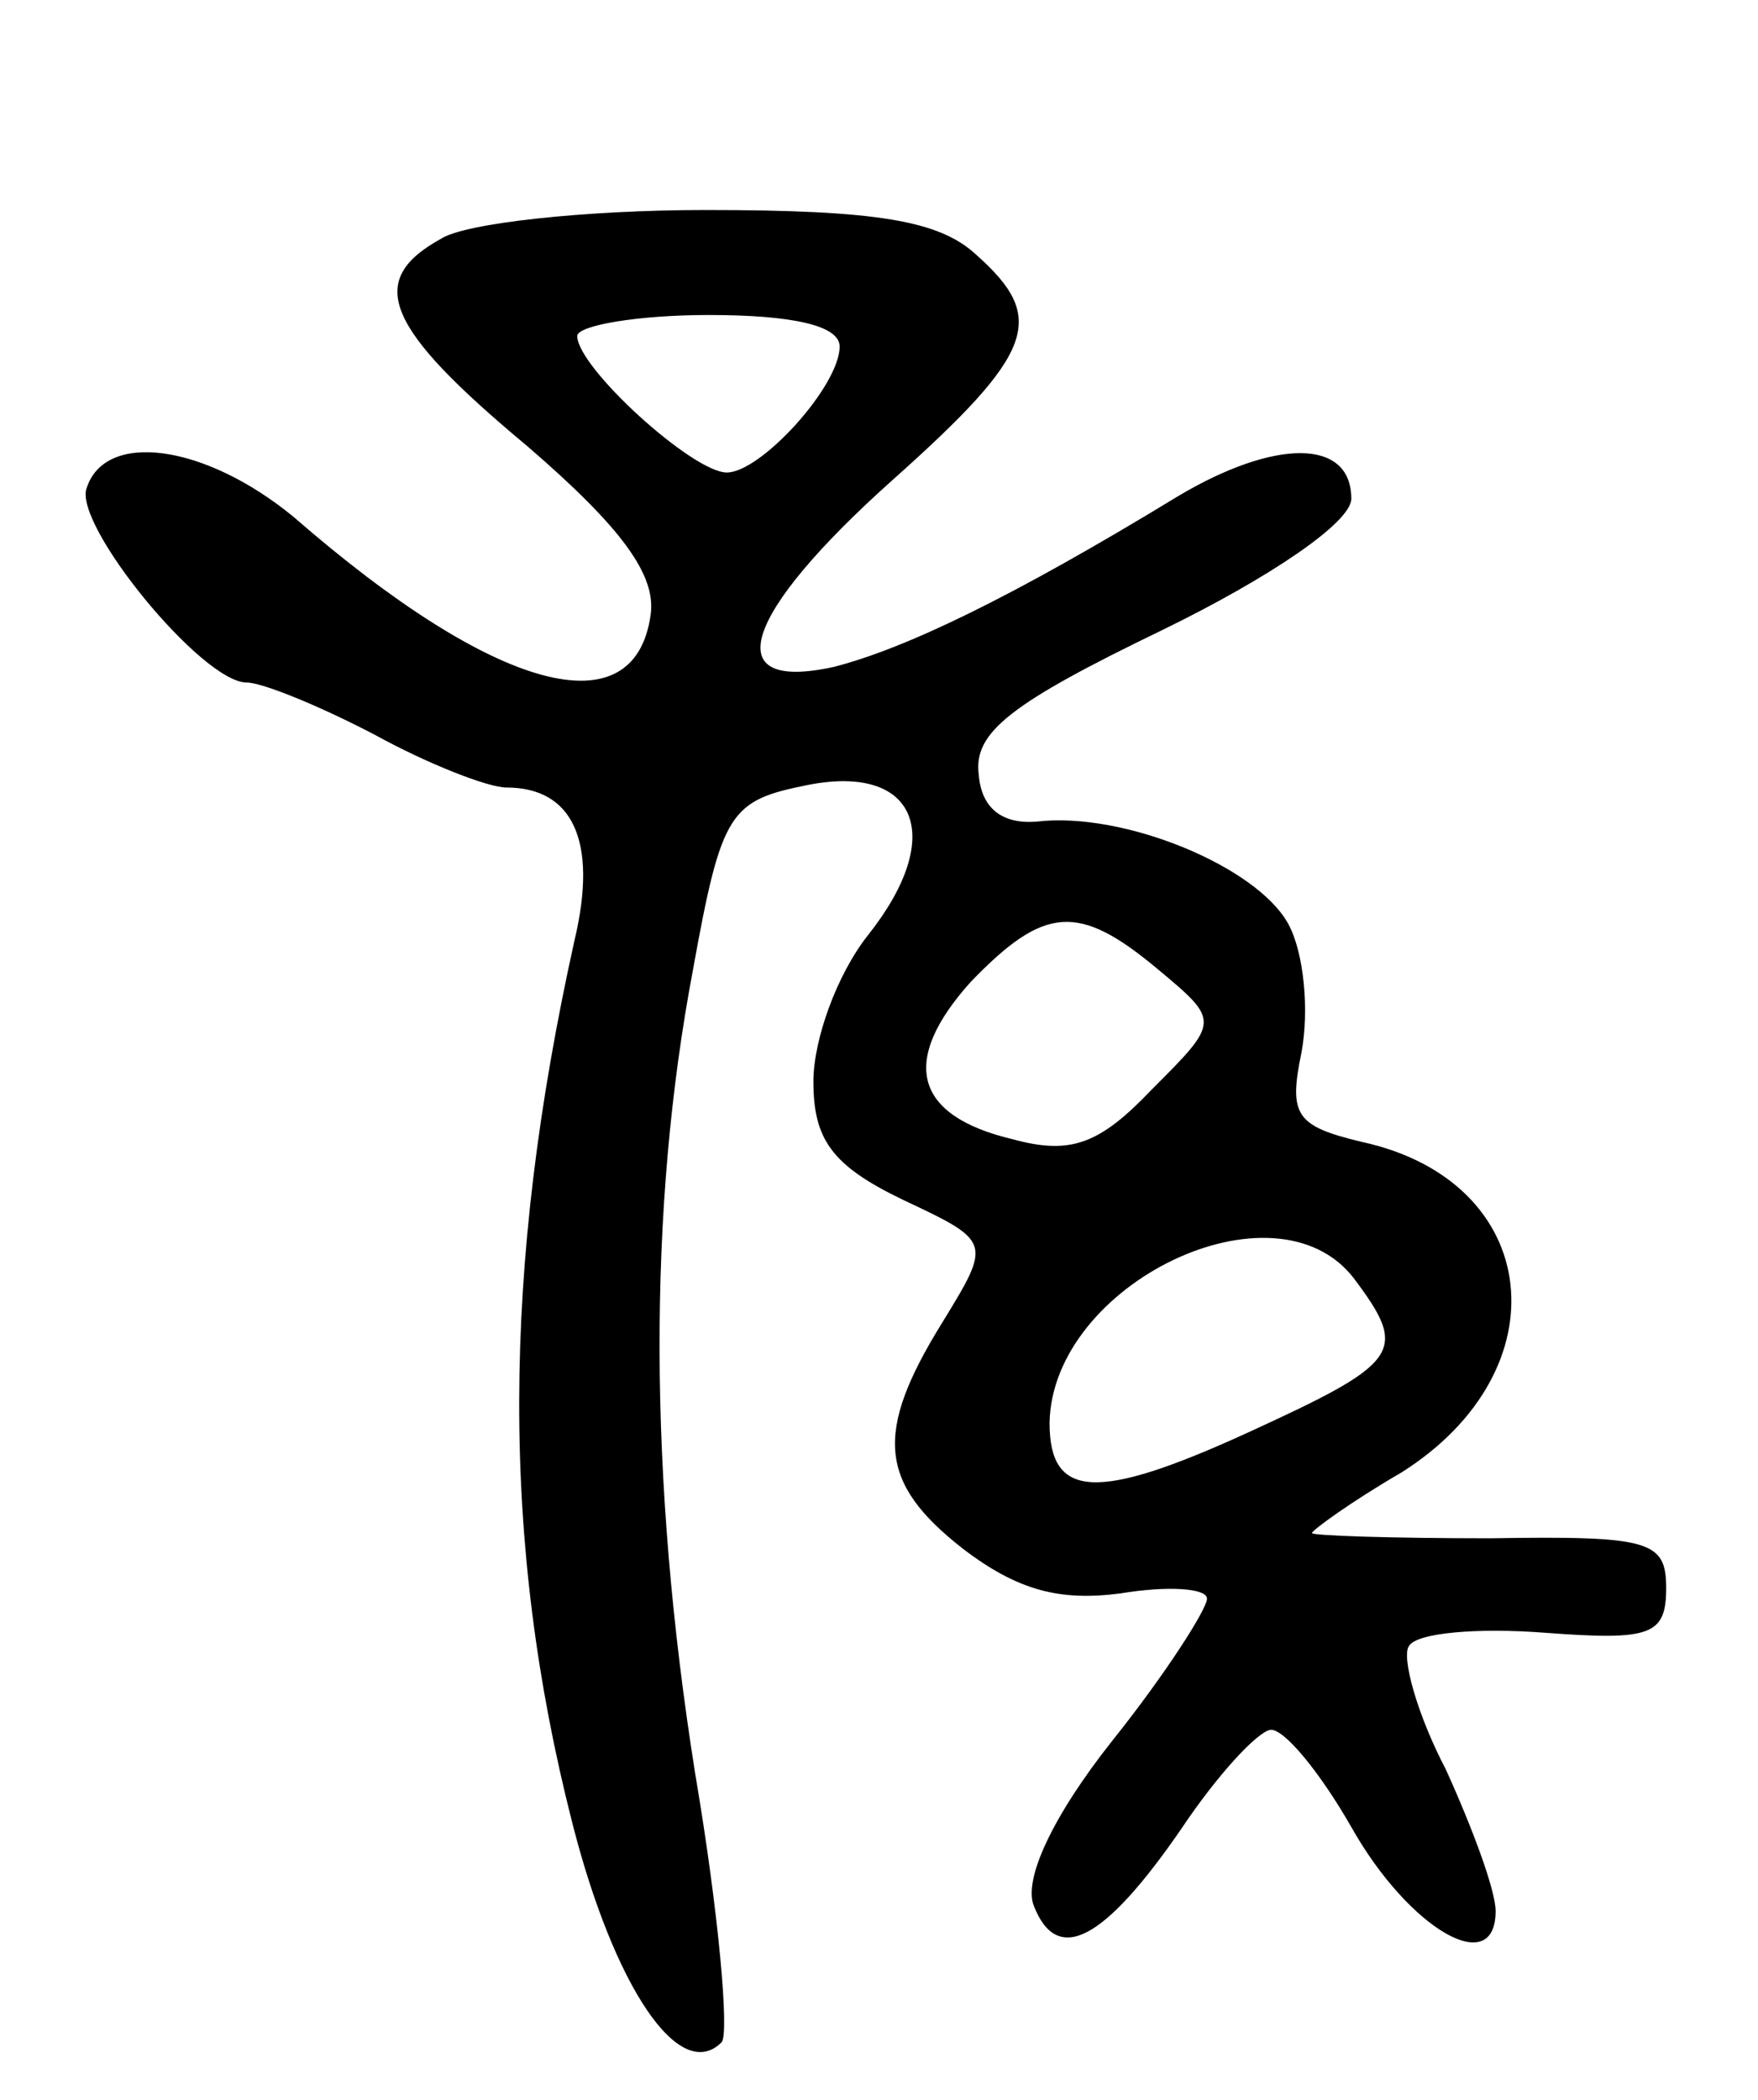 <svg version="1.0" xmlns="http://www.w3.org/2000/svg" width="67" height="80" viewBox="0 0 67 80" ><g transform="translate(0,80) scale(0.1,-0.1)" ><path d="M168 709 c-29 -16 -21 -34 33 -79 36 -31 49 -49 47 -64 -6 -44 -59 -30 -136 37 -34 28 -72 33 -79 11 -5 -14 44 -74 61 -74 6 0 28 -9 49 -20 20 -11 43 -20 50 -20 25 0 35 -20 26 -58 -28 -126 -28 -230 -1 -336 16 -63 41 -100 57 -84 3 3 -1 49 -10 102 -18 113 -18 216 -1 306 11 61 14 65 44 71 41 8 53 -19 23 -57 -12 -15 -21 -40 -21 -56 0 -22 7 -32 34 -45 34 -16 34 -16 15 -47 -26 -42 -24 -61 8 -86 21 -16 37 -20 60 -17 18 3 33 2 33 -2 0 -4 -16 -29 -36 -54 -23 -29 -34 -53 -30 -63 9 -23 27 -13 56 29 14 21 29 37 34 38 5 1 19 -16 31 -37 22 -39 55 -58 55 -32 0 8 -9 32 -19 54 -11 21 -17 43 -14 47 3 5 26 7 52 5 40 -3 46 -1 46 17 0 18 -6 20 -67 19 -38 0 -68 1 -68 2 0 1 15 12 34 23 62 39 54 111 -15 126 -25 6 -28 10 -23 34 3 16 1 38 -5 49 -12 22 -63 43 -96 39 -13 -1 -21 5 -22 18 -2 16 12 27 70 55 41 20 72 41 72 50 0 23 -29 23 -66 1 -64 -39 -104 -58 -131 -65 -45 -10 -35 20 22 71 55 49 59 62 32 86 -14 13 -38 17 -103 17 -46 0 -92 -5 -101 -11z m152 -41 c0 -15 -30 -48 -43 -48 -13 0 -57 40 -57 52 0 4 23 8 50 8 32 0 50 -4 50 -12z m121 -237 c24 -20 24 -20 -2 -46 -20 -21 -31 -25 -53 -19 -38 9 -43 30 -16 60 28 29 41 30 71 5z m75 -118 c21 -28 18 -32 -41 -59 -57 -26 -75 -25 -75 4 1 53 86 94 116 55z"/></g></svg> 
